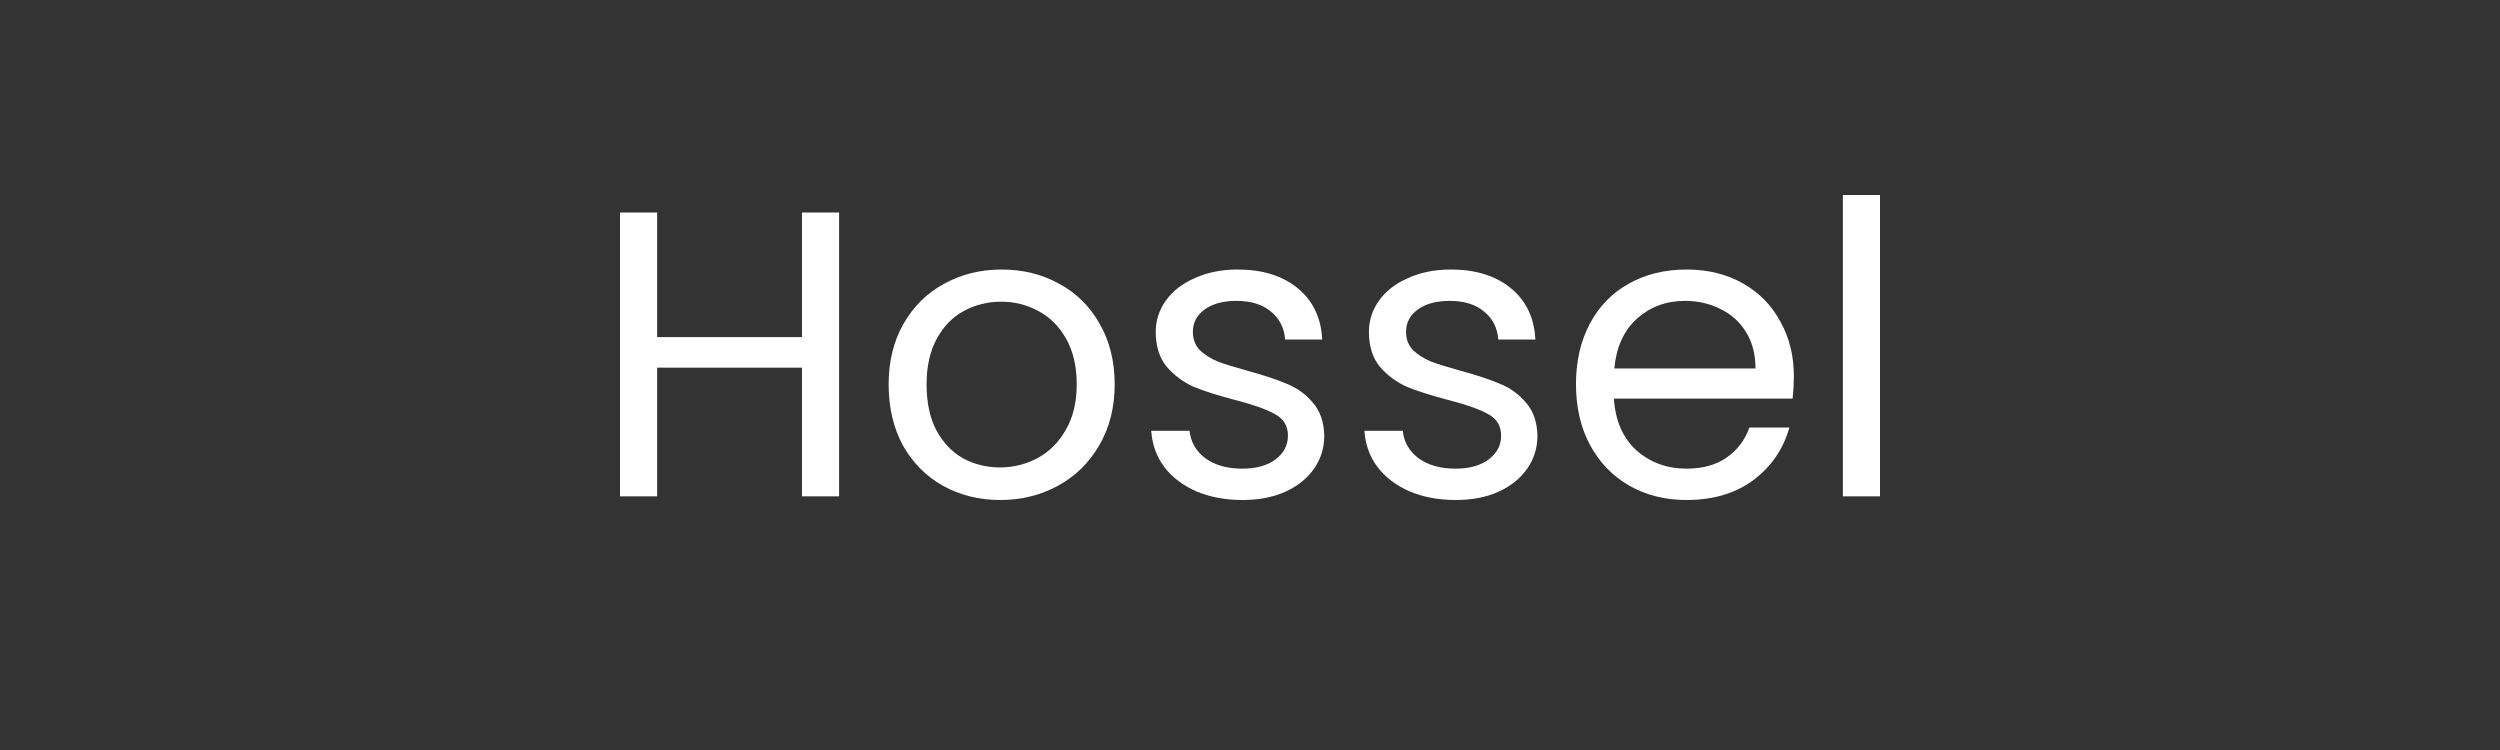 <svg width="500" height="150" viewBox="0 0 500 150" fill="none" xmlns="http://www.w3.org/2000/svg">
<rect x="0" y="0" width="500" height="150" fill="#333333" stroke="none"/>
<path d="M167.822 42.502V99.267H160.396V73.531H131.426V99.267H124V42.502H131.426V67.423H160.396V42.502H167.822Z" fill="white"/>
<path d="M200.005 100C195.816 100 192.008 99.05 188.58 97.15C185.207 95.249 182.542 92.562 180.583 89.087C178.679 85.558 177.727 81.486 177.727 76.871C177.727 72.31 178.706 68.292 180.665 64.817C182.678 61.288 185.398 58.6 188.825 56.754C192.252 54.854 196.088 53.904 200.331 53.904C204.575 53.904 208.41 54.854 211.838 56.754C215.265 58.6 217.958 61.261 219.916 64.736C221.929 68.21 222.936 72.255 222.936 76.871C222.936 81.486 221.902 85.558 219.835 89.087C217.822 92.562 215.075 95.249 211.593 97.15C208.111 99.05 204.248 100 200.005 100ZM200.005 93.485C202.671 93.485 205.173 92.86 207.513 91.612C209.852 90.363 211.729 88.49 213.143 85.992C214.612 83.494 215.347 80.454 215.347 76.871C215.347 73.287 214.639 70.246 213.225 67.749C211.81 65.251 209.961 63.405 207.676 62.211C205.391 60.962 202.915 60.338 200.25 60.338C197.53 60.338 195.027 60.962 192.742 62.211C190.512 63.405 188.716 65.251 187.356 67.749C185.996 70.246 185.316 73.287 185.316 76.871C185.316 80.508 185.969 83.576 187.275 86.073C188.635 88.571 190.43 90.444 192.661 91.693C194.891 92.887 197.339 93.485 200.005 93.485Z" fill="white"/>
<path d="M248.531 100C245.103 100 242.03 99.43 239.31 98.29C236.589 97.095 234.44 95.466 232.863 93.403C231.285 91.286 230.415 88.87 230.251 86.155H237.922C238.14 88.381 239.174 90.2 241.023 91.612C242.927 93.023 245.403 93.729 248.449 93.729C251.278 93.729 253.509 93.105 255.141 91.856C256.773 90.607 257.589 89.032 257.589 87.132C257.589 85.178 256.718 83.739 254.978 82.816C253.237 81.838 250.544 80.888 246.899 79.965C243.58 79.097 240.86 78.228 238.738 77.359C236.671 76.436 234.876 75.106 233.352 73.368C231.884 71.577 231.149 69.242 231.149 66.365C231.149 64.084 231.829 61.994 233.189 60.093C234.549 58.193 236.481 56.7 238.983 55.614C241.486 54.474 244.342 53.904 247.552 53.904C252.502 53.904 256.501 55.153 259.547 57.65C262.594 60.148 264.226 63.568 264.444 67.912H257.018C256.854 65.577 255.902 63.704 254.162 62.292C252.475 60.881 250.19 60.175 247.307 60.175C244.641 60.175 242.519 60.745 240.942 61.885C239.364 63.025 238.575 64.519 238.575 66.365C238.575 67.83 239.038 69.052 239.962 70.029C240.942 70.952 242.138 71.713 243.553 72.31C245.022 72.853 247.035 73.477 249.592 74.183C252.801 75.052 255.413 75.92 257.426 76.789C259.439 77.603 261.152 78.852 262.567 80.535C264.036 82.219 264.797 84.417 264.852 87.132C264.852 89.575 264.172 91.774 262.812 93.729C261.452 95.684 259.52 97.231 257.018 98.371C254.57 99.457 251.741 100 248.531 100Z" fill="white"/>
<path d="M291.166 100C287.739 100 284.665 99.43 281.945 98.29C279.224 97.095 277.076 95.466 275.498 93.403C273.92 91.286 273.05 88.87 272.887 86.155H280.557C280.775 88.381 281.809 90.2 283.658 91.612C285.562 93.023 288.038 93.729 291.084 93.729C293.913 93.729 296.144 93.105 297.776 91.856C299.408 90.607 300.224 89.032 300.224 87.132C300.224 85.178 299.354 83.739 297.613 82.816C295.872 81.838 293.179 80.888 289.534 79.965C286.215 79.097 283.495 78.228 281.373 77.359C279.306 76.436 277.511 75.106 275.987 73.368C274.519 71.577 273.784 69.242 273.784 66.365C273.784 64.084 274.464 61.994 275.824 60.093C277.184 58.193 279.116 56.7 281.618 55.614C284.121 54.474 286.977 53.904 290.187 53.904C295.137 53.904 299.136 55.153 302.183 57.65C305.229 60.148 306.861 63.568 307.079 67.912H299.653C299.49 65.577 298.538 63.704 296.797 62.292C295.11 60.881 292.825 60.175 289.942 60.175C287.276 60.175 285.154 60.745 283.577 61.885C281.999 63.025 281.21 64.519 281.21 66.365C281.21 67.83 281.673 69.052 282.597 70.029C283.577 70.952 284.774 71.713 286.188 72.31C287.657 72.853 289.67 73.477 292.227 74.183C295.437 75.052 298.048 75.92 300.061 76.789C302.074 77.603 303.787 78.852 305.202 80.535C306.671 82.219 307.432 84.417 307.487 87.132C307.487 89.575 306.807 91.774 305.447 93.729C304.087 95.684 302.155 97.231 299.653 98.371C297.205 99.457 294.376 100 291.166 100Z" fill="white"/>
<path d="M358.772 75.242C358.772 76.653 358.69 78.146 358.527 79.721H322.784C323.056 84.119 324.553 87.567 327.273 90.064C330.047 92.507 333.393 93.729 337.31 93.729C340.52 93.729 343.186 92.996 345.307 91.53C347.483 90.01 349.007 88.001 349.877 85.503H357.874C356.677 89.793 354.284 93.295 350.693 96.009C347.102 98.67 342.641 100 337.31 100C333.067 100 329.258 99.05 325.885 97.15C322.567 95.249 319.955 92.562 318.051 89.087C316.147 85.558 315.195 81.486 315.195 76.871C315.195 72.255 316.12 68.21 317.97 64.736C319.819 61.261 322.404 58.6 325.722 56.754C329.095 54.854 332.958 53.904 337.31 53.904C341.553 53.904 345.307 54.827 348.571 56.673C351.836 58.519 354.338 61.071 356.079 64.328C357.874 67.532 358.772 71.17 358.772 75.242ZM351.101 73.694C351.101 70.871 350.475 68.455 349.224 66.446C347.973 64.383 346.259 62.835 344.083 61.804C341.961 60.718 339.595 60.175 336.984 60.175C333.23 60.175 330.02 61.369 327.354 63.758C324.743 66.147 323.247 69.459 322.866 73.694H351.101Z" fill="white"/>
<path d="M376 39V99.267H368.574V39H376Z" fill="white"/>
</svg>
